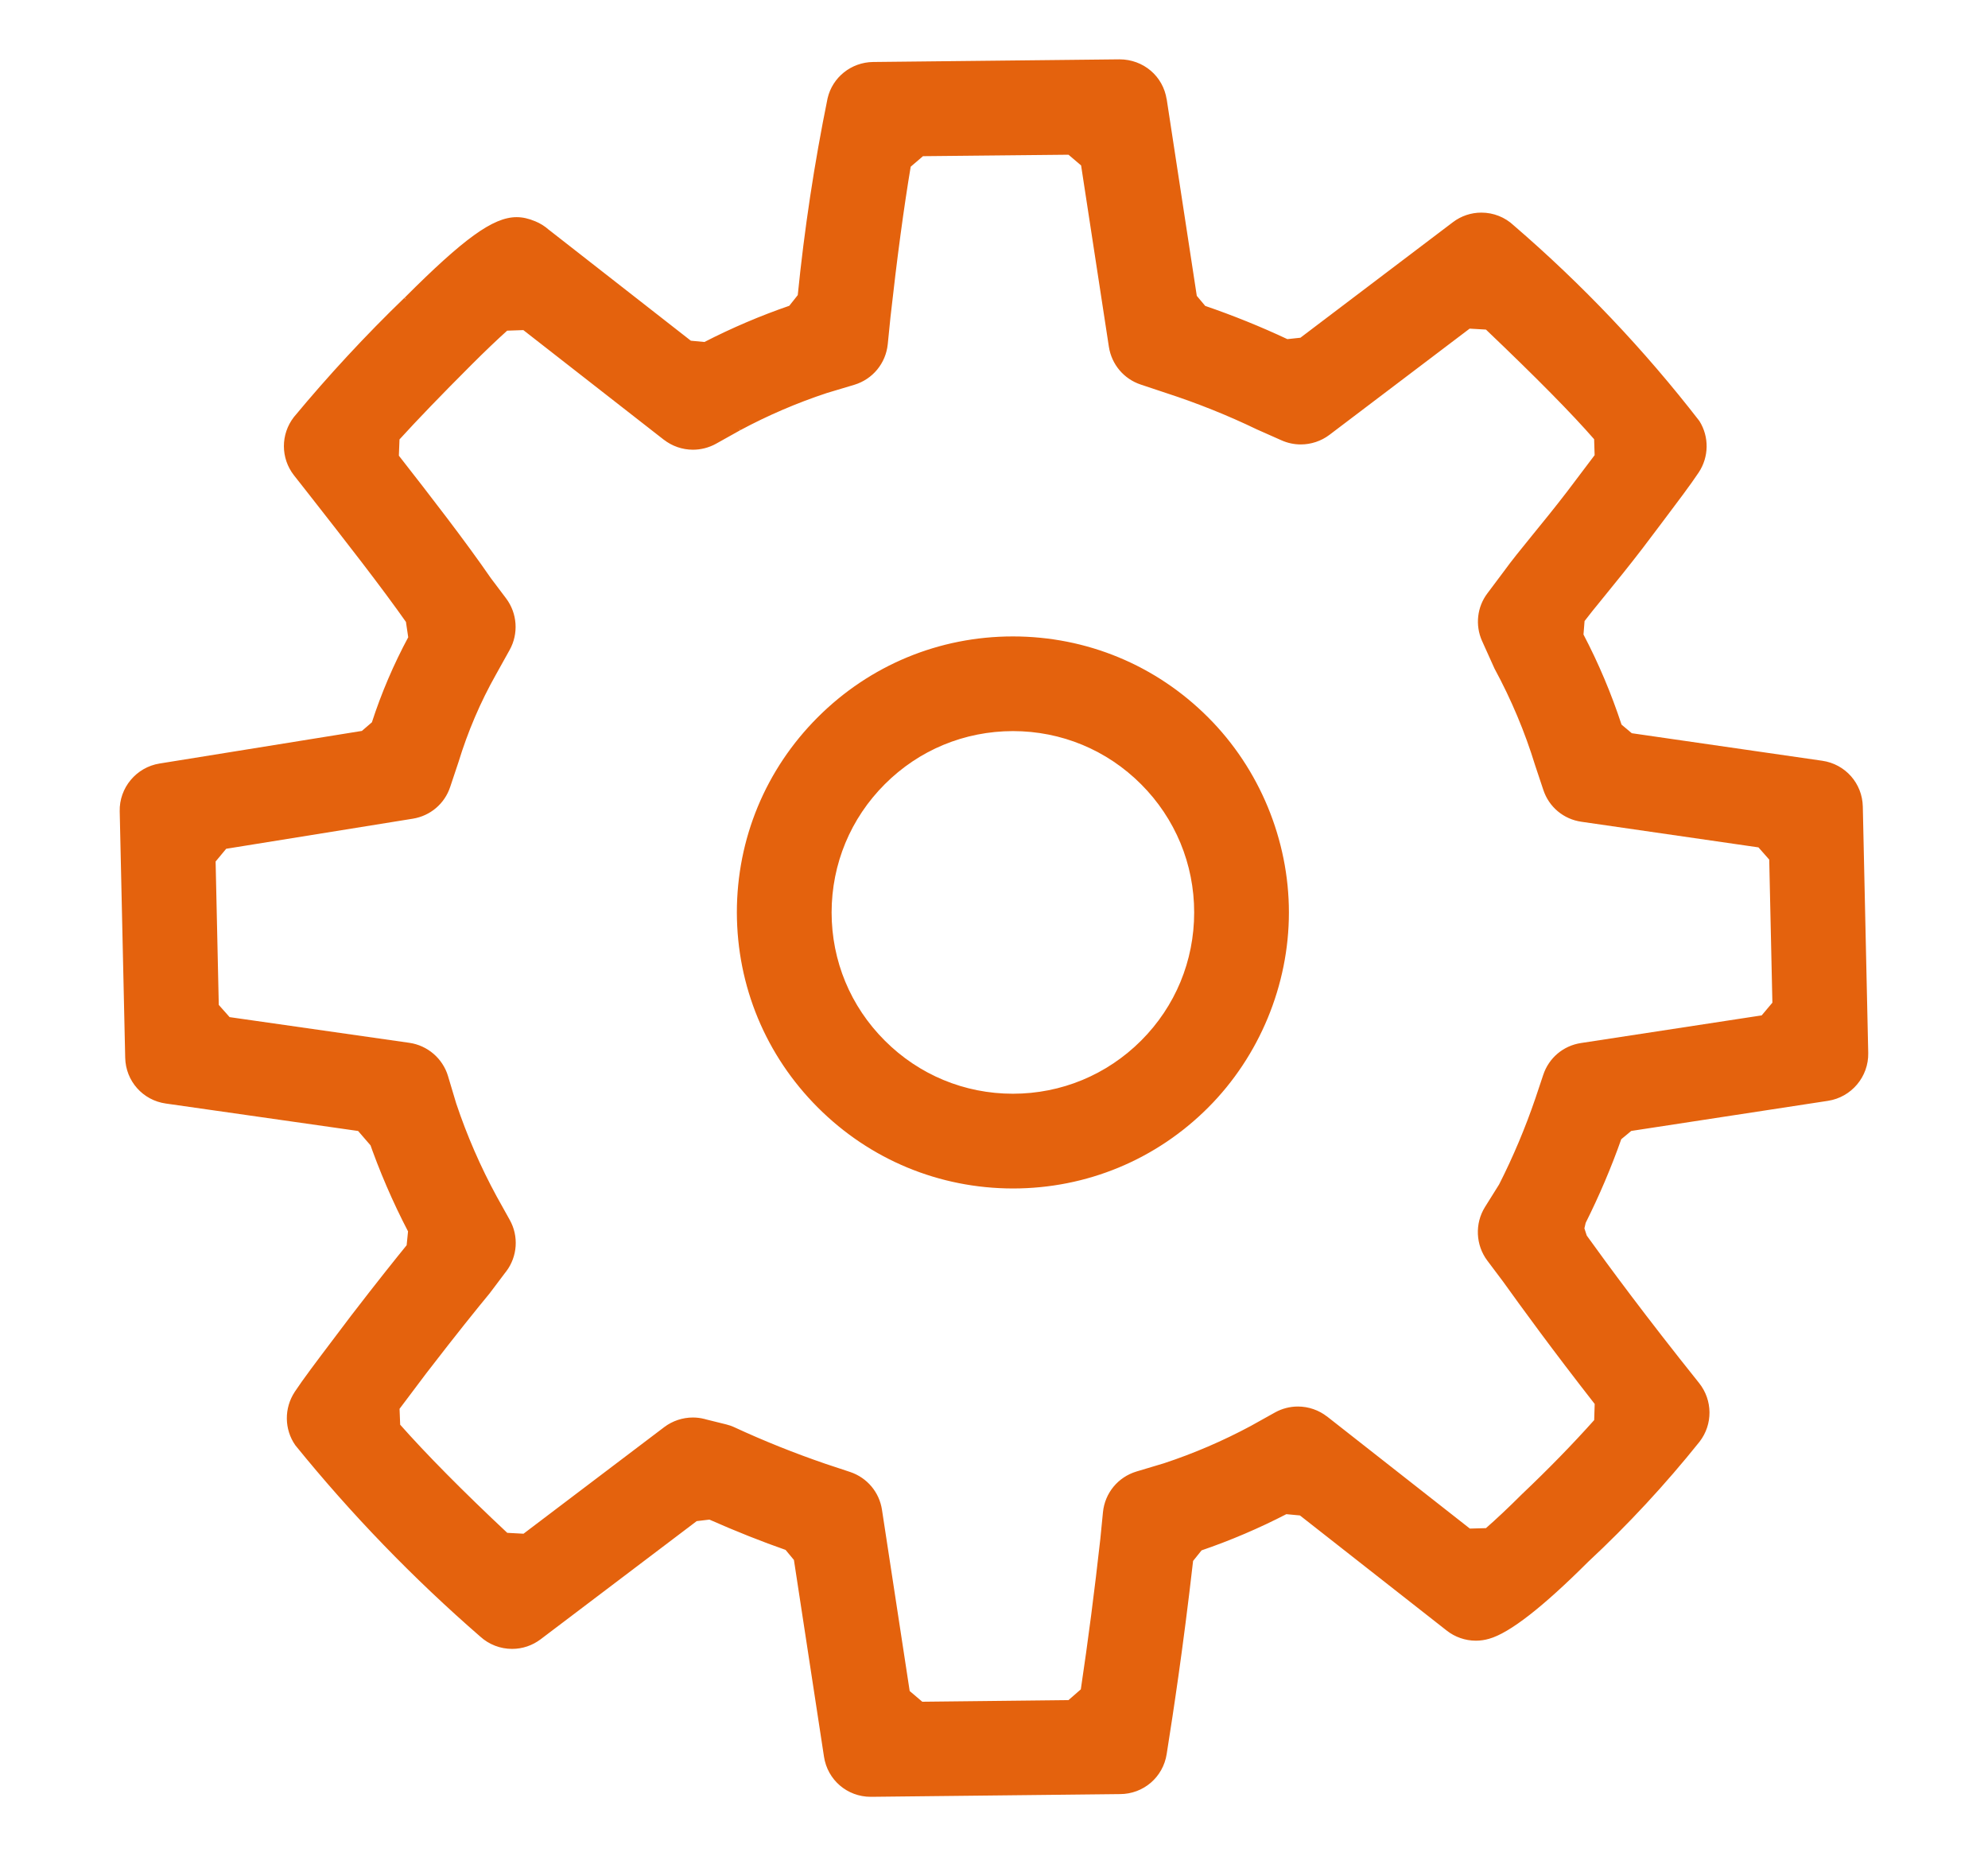<?xml version="1.0" encoding="utf-8"?>
<!-- Generator: Adobe Illustrator 25.4.1, SVG Export Plug-In . SVG Version: 6.00 Build 0)  -->
<svg version="1.1" id="Capa_1" xmlns="http://www.w3.org/2000/svg" xmlns:xlink="http://www.w3.org/1999/xlink" x="0px" y="0px"
	 viewBox="0 0 293.13 273.7" style="enable-background:new 0 0 293.13 273.7;" xml:space="preserve">
<style type="text/css">
	.st0{fill:#E4620D;}
	.st1{clip-path:url(#SVGID_00000073691236332513866310000018051785309518863239_);}
	.st2{fill:url(#SVGID_00000143606930405009896260000018334797937180642990_);}
	.st3{fill:url(#SVGID_00000179634574362201726930000016377257588519006857_);}
	.st4{fill:url(#SVGID_00000033330086321928673150000007968992054499163524_);}
	.st5{clip-path:url(#SVGID_00000036973053690520536860000018377866067583491473_);}
	.st6{fill:url(#SVGID_00000104671964861803979980000010448125958602905001_);}
	.st7{fill:#FFFFFF;}
	.st8{clip-path:url(#SVGID_00000041255719133011307170000003365408543390218665_);}
	.st9{clip-path:url(#SVGID_00000041283215053657720570000016987425133709446038_);}
	.st10{opacity:0.8;clip-path:url(#SVGID_00000145027396206494881750000005822970808280777632_);fill:#FFFFFF;}
	.st11{clip-path:url(#SVGID_00000165937722059011862230000014670024545120469651_);}
	.st12{fill:none;stroke:#12264F;stroke-width:1.79;stroke-miterlimit:10;}
	.st13{fill:url(#SVGID_00000148657448916334940540000015188680331961654165_);}
	.st14{clip-path:url(#SVGID_00000168809917472764313060000014807685166560084651_);}
	.st15{fill:url(#SVGID_00000164510397379425814280000013671248709748329865_);}
	.st16{fill:#12264F;}
	.st17{fill:#E4620D;stroke:#E4620D;stroke-width:2.166;stroke-miterlimit:10;}
	.st18{fill:#FFFFFF;stroke:#E4620D;stroke-width:2.166;stroke-miterlimit:10;}
	.st19{fill-rule:evenodd;clip-rule:evenodd;fill:#FFFFFF;}
	.st20{fill:#FFFFFF;stroke:#E4620D;stroke-width:2;stroke-linecap:round;stroke-linejoin:round;stroke-miterlimit:10;}
	.st21{fill:url(#SVGID_00000139286846220678348630000010948193135500103092_);}
	.st22{fill:url(#SVGID_00000011016567816838885860000002848250195114389141_);}
	.st23{clip-path:url(#SVGID_00000094575801479805525970000009832146853434519228_);}
	.st24{fill:url(#SVGID_00000023979092622230080240000012156250778293442998_);}
	.st25{opacity:0.85;fill:#12264F;}
	.st26{fill:none;stroke:#12264F;stroke-width:2;stroke-miterlimit:10;}
	.st27{fill:none;stroke:#12264F;stroke-width:1.76;stroke-miterlimit:10;}
	.st28{fill:#1A1A1A;stroke:#E4620D;stroke-width:3;stroke-linecap:round;stroke-linejoin:round;stroke-miterlimit:10;}
	.st29{fill:none;stroke:#E4620D;stroke-width:5.065;stroke-linecap:round;stroke-linejoin:round;stroke-miterlimit:10;}
	.st30{opacity:0.85;}
	.st31{clip-path:url(#SVGID_00000066498656982676974770000008743463809004502183_);}
	.st32{clip-path:url(#SVGID_00000015353403881640558270000004036621651020606346_);}
	.st33{opacity:0.8;clip-path:url(#SVGID_00000181800219635883514520000016189649284300623518_);fill:#FFFFFF;}
	.st34{clip-path:url(#SVGID_00000072247239639519311380000010469862343813838242_);}
	.st35{fill:url(#SVGID_00000017497607695315314230000000365769096023746201_);}
	.st36{clip-path:url(#SVGID_00000172412855829811523510000005144973997733925007_);}
	.st37{fill:url(#SVGID_00000162311976744315425860000016202675053319722131_);}
	.st38{opacity:0.2;fill:#E4620D;}
	.st39{fill-rule:evenodd;clip-rule:evenodd;fill:#E4620D;}
	.st40{fill:#E4620D;stroke:#E4620D;stroke-width:2.759;stroke-miterlimit:10;}
	.st41{fill:none;stroke:#E4620D;stroke-width:5;stroke-miterlimit:10;}
	.st42{fill:#E4620D;stroke:#E4620D;stroke-width:1.2;stroke-miterlimit:10;}
	.st43{clip-path:url(#SVGID_00000176756669294083109380000014988202808881167768_);}
	.st44{clip-path:url(#SVGID_00000085245034457315553760000007108137242459898034_);}
	.st45{opacity:0.8;clip-path:url(#SVGID_00000098220815448730415260000011839436451280412832_);fill:#FFFFFF;}
	.st46{clip-path:url(#SVGID_00000088119065867798102550000003416069479722798012_);}
	.st47{fill:url(#SVGID_00000119804871495800272910000001659591151456092850_);}
	.st48{clip-path:url(#SVGID_00000143576806965754107730000002107874350583066536_);}
	.st49{fill:#E4620D;stroke:#E4620D;stroke-width:3;stroke-miterlimit:10;}
	.st50{fill:#E4620D;stroke:#E4620D;stroke-width:0.5;stroke-miterlimit:10;}
	.st51{fill:#E4620D;stroke:#E4620D;stroke-width:7;stroke-miterlimit:10;}
	.st52{fill:#E4620D;stroke:#E4620D;stroke-width:1.962;stroke-miterlimit:10;}
	.st53{fill:none;stroke:#E4620D;stroke-width:15;stroke-miterlimit:10;}
	.st54{fill:none;stroke:#E48034;stroke-width:10.477;stroke-linecap:round;stroke-miterlimit:10;}
	.st55{fill:none;stroke:#FFFFFF;stroke-width:10.477;stroke-linecap:round;stroke-miterlimit:10;}
	.st56{fill:#E27928;}
	.st57{fill:none;stroke:#2D699D;stroke-width:10.477;stroke-linecap:round;stroke-miterlimit:10;}
	.st58{fill:#2D699D;}
	.st59{fill:#E4620D;stroke:#E4620D;stroke-miterlimit:10;}
	.st60{fill:url(#SVGID_00000082346644016939253630000003205366415610904748_);}
	.st61{clip-path:url(#SVGID_00000076575229932378522110000004404931230014625409_);}
	.st62{fill:url(#SVGID_00000094615915551408187260000003401561989751812030_);}
	.st63{clip-path:url(#SVGID_00000150796701714281870780000000189580785031142542_);}
	.st64{clip-path:url(#SVGID_00000111189510534672471360000008636172928606318736_);}
	.st65{opacity:0.8;clip-path:url(#SVGID_00000103261351587965104710000002507043807870606228_);fill:#FFFFFF;}
	.st66{clip-path:url(#SVGID_00000119835232025928882420000005596327266012832145_);}
	.st67{fill:url(#SVGID_00000074430172859183579210000006614900647782489989_);}
	.st68{clip-path:url(#SVGID_00000164506109898876678920000016098072312919143854_);}
	.st69{fill:url(#SVGID_00000021083408554388114660000010074108032215155380_);}
	.st70{clip-path:url(#SVGID_00000004546395181186730640000010500651002441114498_);}
	.st71{fill:url(#SVGID_00000145776054401798959060000009624959329153826482_);}
	.st72{fill:url(#SVGID_00000151505831224091814290000012135410317791303297_);}
	.st73{clip-path:url(#SVGID_00000109744384528575470100000008270760212027489941_);}
	.st74{clip-path:url(#SVGID_00000054252467444223535390000010024457453173438134_);}
	.st75{opacity:0.8;clip-path:url(#SVGID_00000155146097777592776710000004759963124952462989_);fill:#FFFFFF;}
	.st76{clip-path:url(#SVGID_00000008116593572963213860000016939074399738847383_);}
	.st77{fill:url(#SVGID_00000023269617803204756200000017719856937178965409_);}
	.st78{clip-path:url(#SVGID_00000165223984283927740700000011822402708085888395_);}
	.st79{fill:url(#SVGID_00000026885821508253477280000010841839561776023712_);}
	.st80{clip-path:url(#SVGID_00000011007465428850356570000008791687555735056257_);}
	.st81{fill:url(#SVGID_00000147220295513188551990000008764857368648098721_);}
	.st82{fill:url(#SVGID_00000118360388111908452660000003750289552682530232_);}
	.st83{fill:url(#SVGID_00000157294946892428254730000003554872081641388173_);}
	.st84{fill:none;stroke:#CBCBCB;stroke-width:2.03;stroke-linecap:round;stroke-linejoin:round;stroke-miterlimit:10;}
	.st85{fill:none;stroke:#E4620D;stroke-width:2;stroke-miterlimit:10;}
	.st86{fill:none;stroke:#12264F;stroke-width:0.975;stroke-miterlimit:10;}
	.st87{opacity:0.8;fill:#12264F;}
	.st88{fill:none;stroke:#1D3D7B;stroke-miterlimit:10;}
	
		.st89{fill-rule:evenodd;clip-rule:evenodd;fill:none;stroke:#E4620D;stroke-width:18;stroke-linecap:round;stroke-linejoin:round;stroke-miterlimit:10;}
	.st90{fill:none;stroke:#E4620D;stroke-width:18;stroke-linecap:round;stroke-linejoin:round;stroke-miterlimit:10;}
	.st91{fill:none;}
</style>
<g>
	<path class="st50" d="M59.84,44.07c8.71-8.71,12.98-11.8,16.33-11.8c0.85,0,1.7,0.19,2.68,0.6c0.7,0.29,1.34,0.69,1.91,1.2
		l0.11,0.08l0,0l20.9,16.33l2.15,0.2c4.08-2.1,8.33-3.91,12.61-5.38l1.34-1.69c0.97-9.71,2.45-19.49,4.4-29.06
		c0.69-2.98,3.35-5.12,6.47-5.16L165.06,9c3.42,0,6.22,2.4,6.72,5.71l0.01,0.01l4.44,29.01l1.33,1.59
		c4.15,1.42,8.26,3.08,12.22,4.94l2.06-0.22l22.53-17.07c1.18-0.9,2.59-1.37,4.06-1.37c1.72,0,3.36,0.65,4.61,1.83
		c10.06,8.66,19.24,18.33,27.33,28.79c1.4,2.24,1.36,5.09-0.1,7.3l0,0c-1.22,1.83-3.14,4.38-5.51,7.52l-2.78,3.68
		c-2.05,2.67-3.84,4.87-5.42,6.81l-0.6,0.74c-0.98,1.2-1.82,2.23-2.56,3.21l-0.17,2.13c2.24,4.27,4.14,8.77,5.65,13.38l1.62,1.36
		l28.15,4.07c3.28,0.47,5.7,3.21,5.77,6.51l0.8,36.34c0.07,3.37-2.39,6.29-5.72,6.8l-29.08,4.45l-1.58,1.31
		c-1.48,4.21-3.26,8.38-5.27,12.4l-0.21,0.9l0.38,1.17c3.29,4.57,8.6,11.8,16.6,21.79c1.94,2.44,1.97,5.87,0.06,8.34
		c-5.01,6.26-10.54,12.23-16.41,17.69c-6.68,6.67-11.54,10.45-14.5,11.28c-0.62,0.18-1.24,0.27-1.87,0.27
		c-1.5,0-2.97-0.51-4.14-1.43l-21.71-17.03l-2.15-0.2c-4.06,2.1-8.3,3.91-12.6,5.38l-1.34,1.67c-1.51,13.25-3,22.79-3.72,27.37
		l-0.18,1.16c-0.51,3.3-3.31,5.7-6.65,5.7l-36.66,0.4h-0.08c-3.35,0-6.15-2.4-6.65-5.72l0-0.01l-4.44-29.05l-1.32-1.59
		c-3.5-1.22-7.31-2.73-11.34-4.51l-2.01,0.24l-23.06,17.46c-1.18,0.89-2.59,1.37-4.06,1.37c-1.68,0-3.29-0.62-4.53-1.75
		c-9.87-8.57-19.02-18.04-27.23-28.17c-1.58-2.25-1.61-5.29-0.08-7.59l0-0.01c1.22-1.84,3.22-4.49,5.51-7.52l2.78-3.68
		c3.92-5.1,6.65-8.5,8.24-10.45l0.22-2.19c-2.28-4.37-4.26-8.96-5.88-13.65l0.11,0.65l-1.72-1.99l-28.44-4.06
		c-3.28-0.46-5.71-3.2-5.78-6.51l-0.81-36.34c-0.08-3.34,2.36-6.26,5.66-6.79l29.91-4.82l1.58-1.36c1.41-4.36,3.23-8.61,5.4-12.64
		l-0.35-2.36l0.21,0.26c-4-5.69-9.05-12.13-14.89-19.59l-1.88-2.39c-1.9-2.43-1.91-5.83-0.01-8.28
		c5.07-6.11,10.56-12.04,16.28-17.56 M109,63.23l-3.56,1.99c-1,0.55-2.13,0.84-3.27,0.84c-1.5,0-2.97-0.51-4.14-1.43l-0.01,0
		L77.25,48.42l-2.57,0.09c-1.58,1.42-3.37,3.13-5.32,5.08c-4.48,4.48-7.98,8.11-10.7,11.1l-0.1,2.58
		c4.82,6.17,9.84,12.65,13.61,18.12l2.26,3c1.59,2.12,1.79,5,0.5,7.32l-2.02,3.63c-2.31,4.09-4.17,8.46-5.55,12.97l-1.22,3.65
		c-0.79,2.39-2.83,4.11-5.31,4.51l-27.61,4.45l-1.68,2.02l0.47,21.33l1.72,1.94l26.59,3.8c2.59,0.37,4.74,2.22,5.5,4.72l0,0.01
		l1.21,4.04c1.6,4.78,3.6,9.36,5.95,13.69l1.97,3.54c1.29,2.31,1.09,5.18-0.5,7.3l-0.01,0L72,190.55
		c-1.77,2.14-4.88,5.99-9.33,11.77l-4.01,5.33l0.1,2.52c3.83,4.34,9.33,9.91,15.93,16.09l2.58,0.14l20.83-15.78
		c1.16-0.88,2.61-1.36,4.07-1.36c0.55,0,1.09,0.07,1.62,0.2l0,0.01l3.23,0.8c0.4,0.1,0.79,0.23,1.17,0.41
		c4.36,2.02,8.89,3.83,13.44,5.39l3.65,1.21c2.4,0.81,4.14,2.86,4.52,5.37l4.1,26.82l2,1.7l21.74-0.24l1.96-1.71
		c1.1-7.35,2.04-14.64,2.89-22.27l0.39-3.95c0.27-2.73,2.14-5,4.77-5.79l4.04-1.21c4.45-1.47,8.75-3.32,12.83-5.51l3.59-2
		c1-0.56,2.13-0.85,3.27-0.85c1.5,0,2.98,0.51,4.16,1.44l0.01,0l21.1,16.56l2.55-0.07c1.59-1.39,3.4-3.09,5.37-5.06
		c3.9-3.7,7.53-7.42,10.74-11.02l0.08-2.56c-6.35-8.13-10.78-14.23-13.56-18.11l-2.33-3.1c-1.66-2.21-1.79-5.27-0.33-7.61l0,0
		l2.02-3.23l0.09-0.15c2.06-4.06,3.86-8.34,5.35-12.7l1.16-3.47c0.8-2.41,2.85-4.14,5.36-4.52l26.74-4.09l1.7-2.02l-0.47-21.28
		l-1.71-1.94l-26.19-3.79c-2.54-0.36-4.62-2.1-5.42-4.53l-1.21-3.63c-1.51-4.93-3.54-9.75-6-14.29l-1.84-4.08
		c-0.99-2.23-0.7-4.82,0.77-6.76l2.42-3.23c1.05-1.46,2.65-3.44,4.21-5.35c1.55-1.9,3.24-3.97,5.13-6.43l4.1-5.43l-0.08-2.53
		c-3.39-3.89-8.5-9.07-16.09-16.31l-2.59-0.15l-20.75,15.72c-1.16,0.88-2.61,1.36-4.07,1.36c-0.95,0-1.87-0.2-2.73-0.58l-3.63-1.61
		c-4.27-2.06-8.78-3.87-13.36-5.36l-3.81-1.27c-2.4-0.8-4.13-2.86-4.52-5.37l-4.11-26.83l-2-1.7L136,22.78l-1.95,1.67
		c-1.02,6.07-2.03,13.57-3,22.3l-0.4,3.98c-0.28,2.72-2.14,4.98-4.76,5.77l-4.04,1.21c-4.45,1.47-8.75,3.32-12.83,5.51"/>
	<path class="st50" d="M149.36,174.99c-10.8-0.01-20.95-4.22-28.59-11.86c-7.64-7.64-11.85-17.79-11.87-28.59
		c0-10.8,4.21-20.96,11.85-28.6c7.64-7.64,17.8-11.85,28.6-11.85c10.81,0,20.97,4.21,28.6,11.85c7.53,7.52,11.85,17.95,11.85,28.6
		c0,10.65-4.32,21.07-11.84,28.6C170.32,170.78,160.16,174.99,149.36,174.99L149.36,174.99z M149.35,107.55
		c-7.21,0.01-13.98,2.81-19.07,7.91c-5.09,5.09-7.9,11.86-7.91,19.07c0,7.21,2.81,13.99,7.91,19.08c5.09,5.1,11.87,7.91,19.07,7.91
		c7.21,0,13.98-2.81,19.08-7.9c5.1-5.1,7.9-11.87,7.9-19.08c0-7.21-2.81-13.98-7.9-19.08C163.34,110.36,156.56,107.55,149.35,107.55
		L149.35,107.55z"/>
</g>
</svg>
